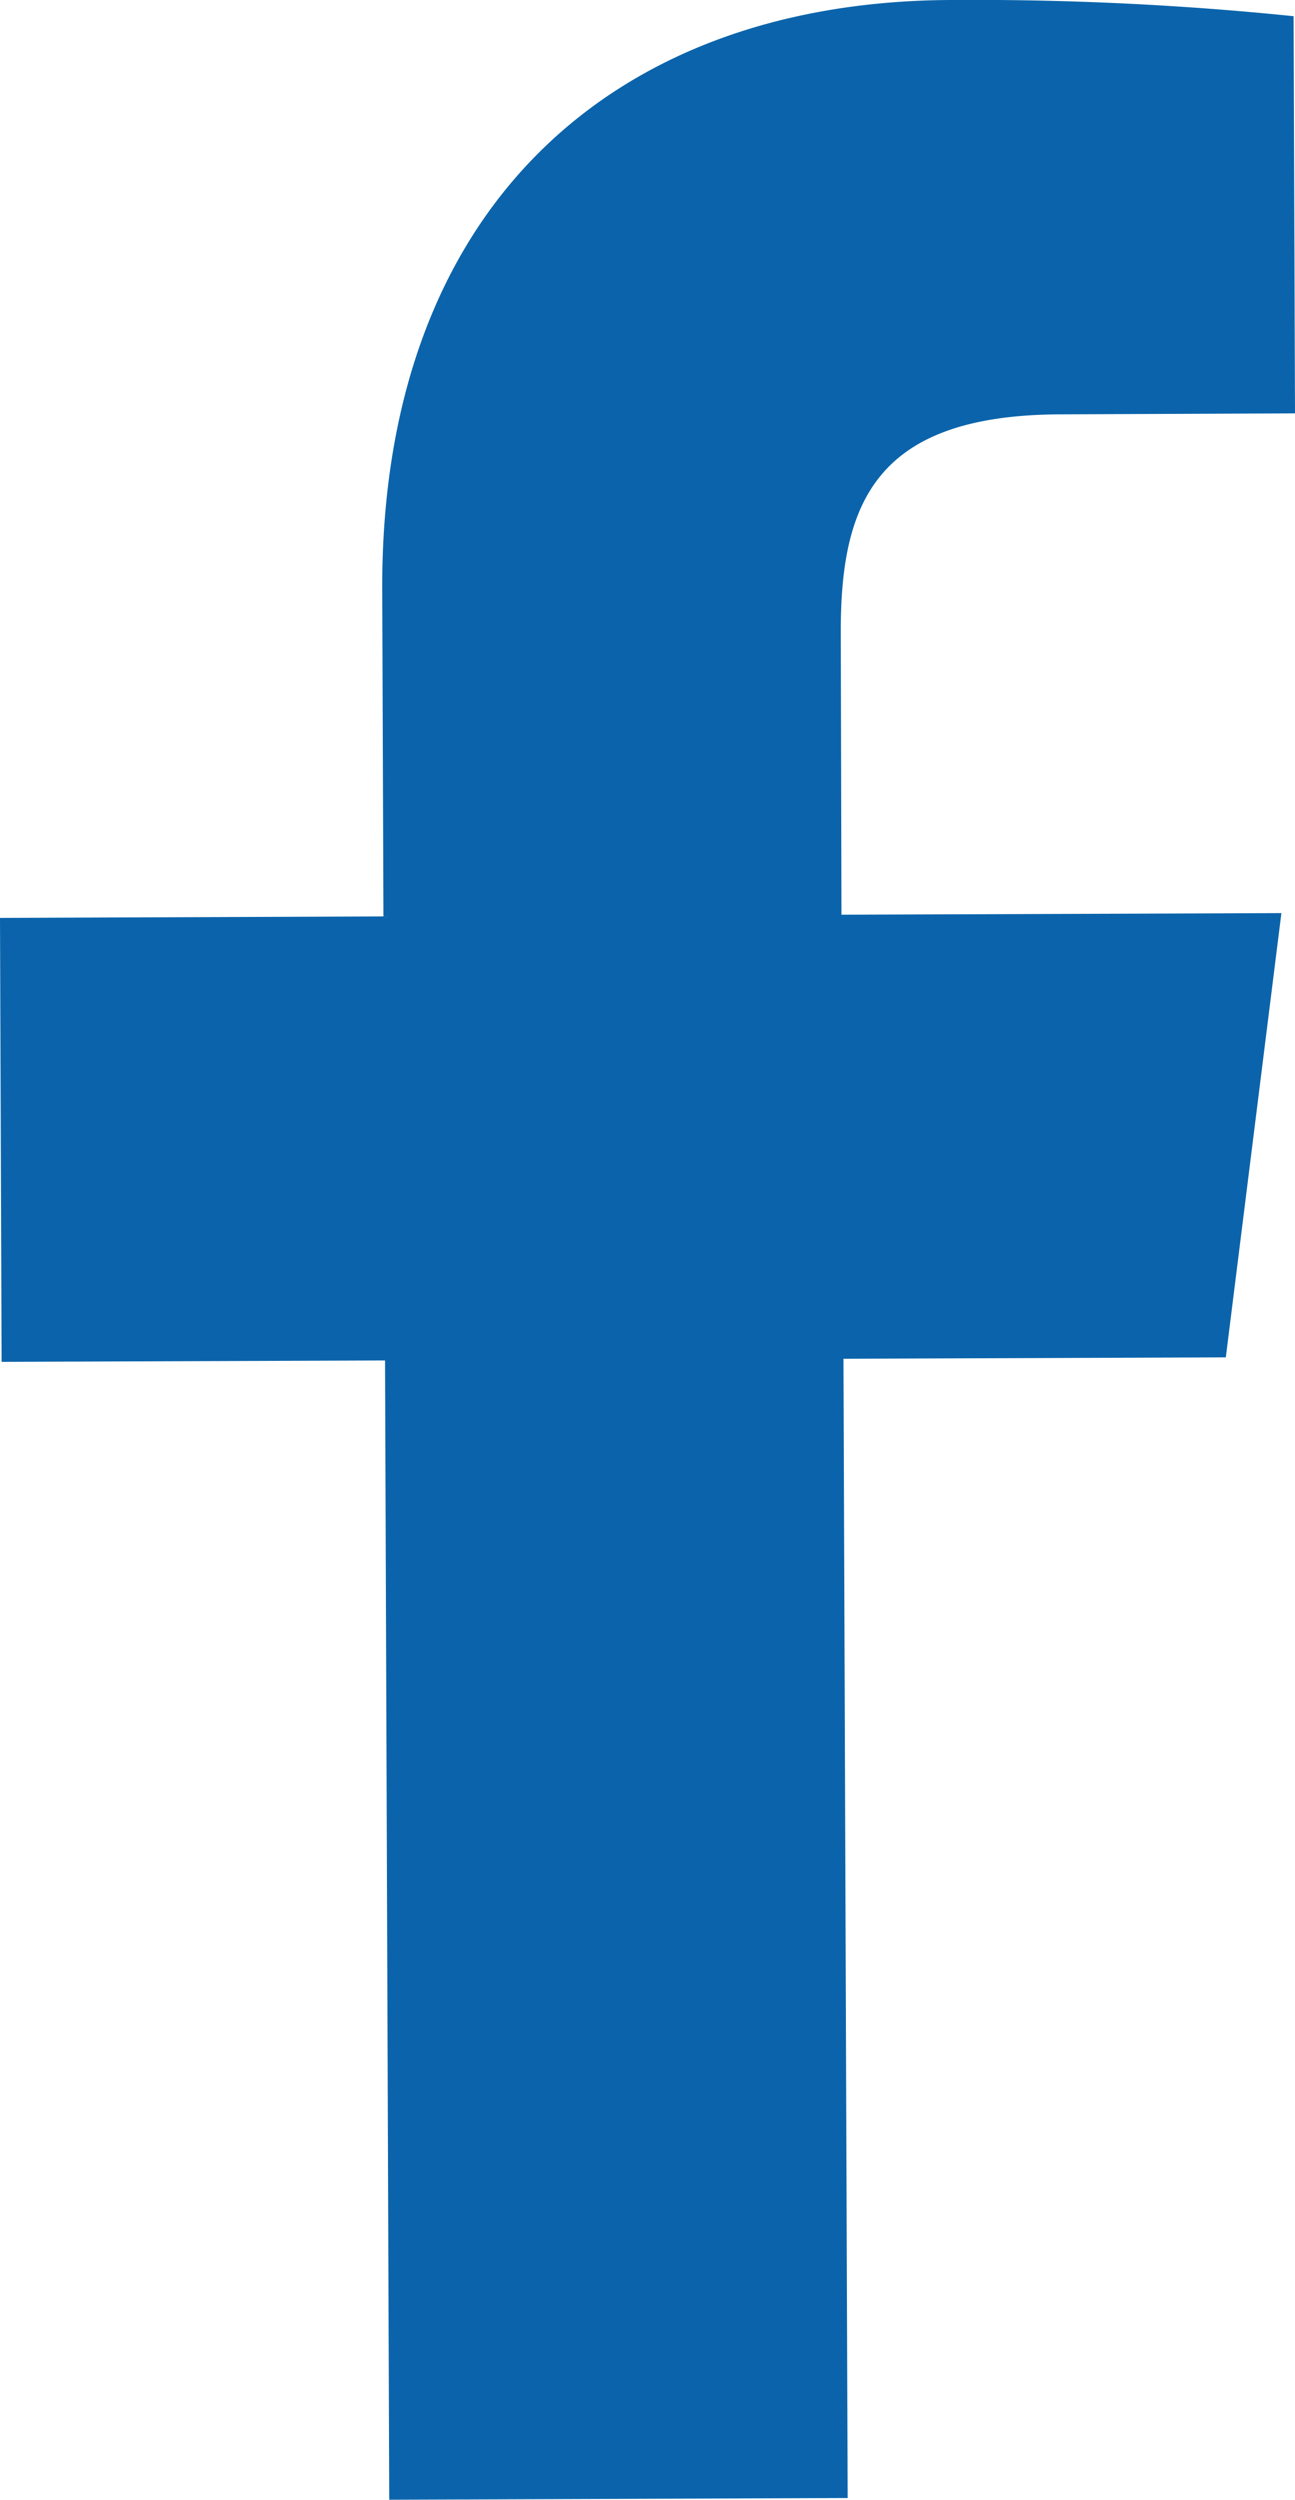 <?xml version="1.0" encoding="UTF-8"?> <svg xmlns="http://www.w3.org/2000/svg" xmlns:xlink="http://www.w3.org/1999/xlink" id="Group_1258" data-name="Group 1258" width="12.952" height="25" viewBox="0 0 12.952 25"><defs><clipPath id="clip-path"><rect id="Rectangle_738" data-name="Rectangle 738" width="12.952" height="25" fill="#0b64ab"></rect></clipPath></defs><g id="Group_966" data-name="Group 966" clip-path="url(#clip-path)"><path id="Path_3765" data-name="Path 3765" d="M12.26,13.575l.556-4.443-4.4.016L8.409,6.314c0-1.286.35-2.163,2.194-2.17l2.349-.01L12.938.162A31.353,31.353,0,0,0,9.511,0c-3.391.013-5.7,2.091-5.688,5.891l.012,3.274L0,9.18l.016,4.44,3.835-.014L3.893,25l4.585-.017L8.436,13.589Z" transform="translate(0 0)" fill="#0b64ab"></path></g></svg> 
